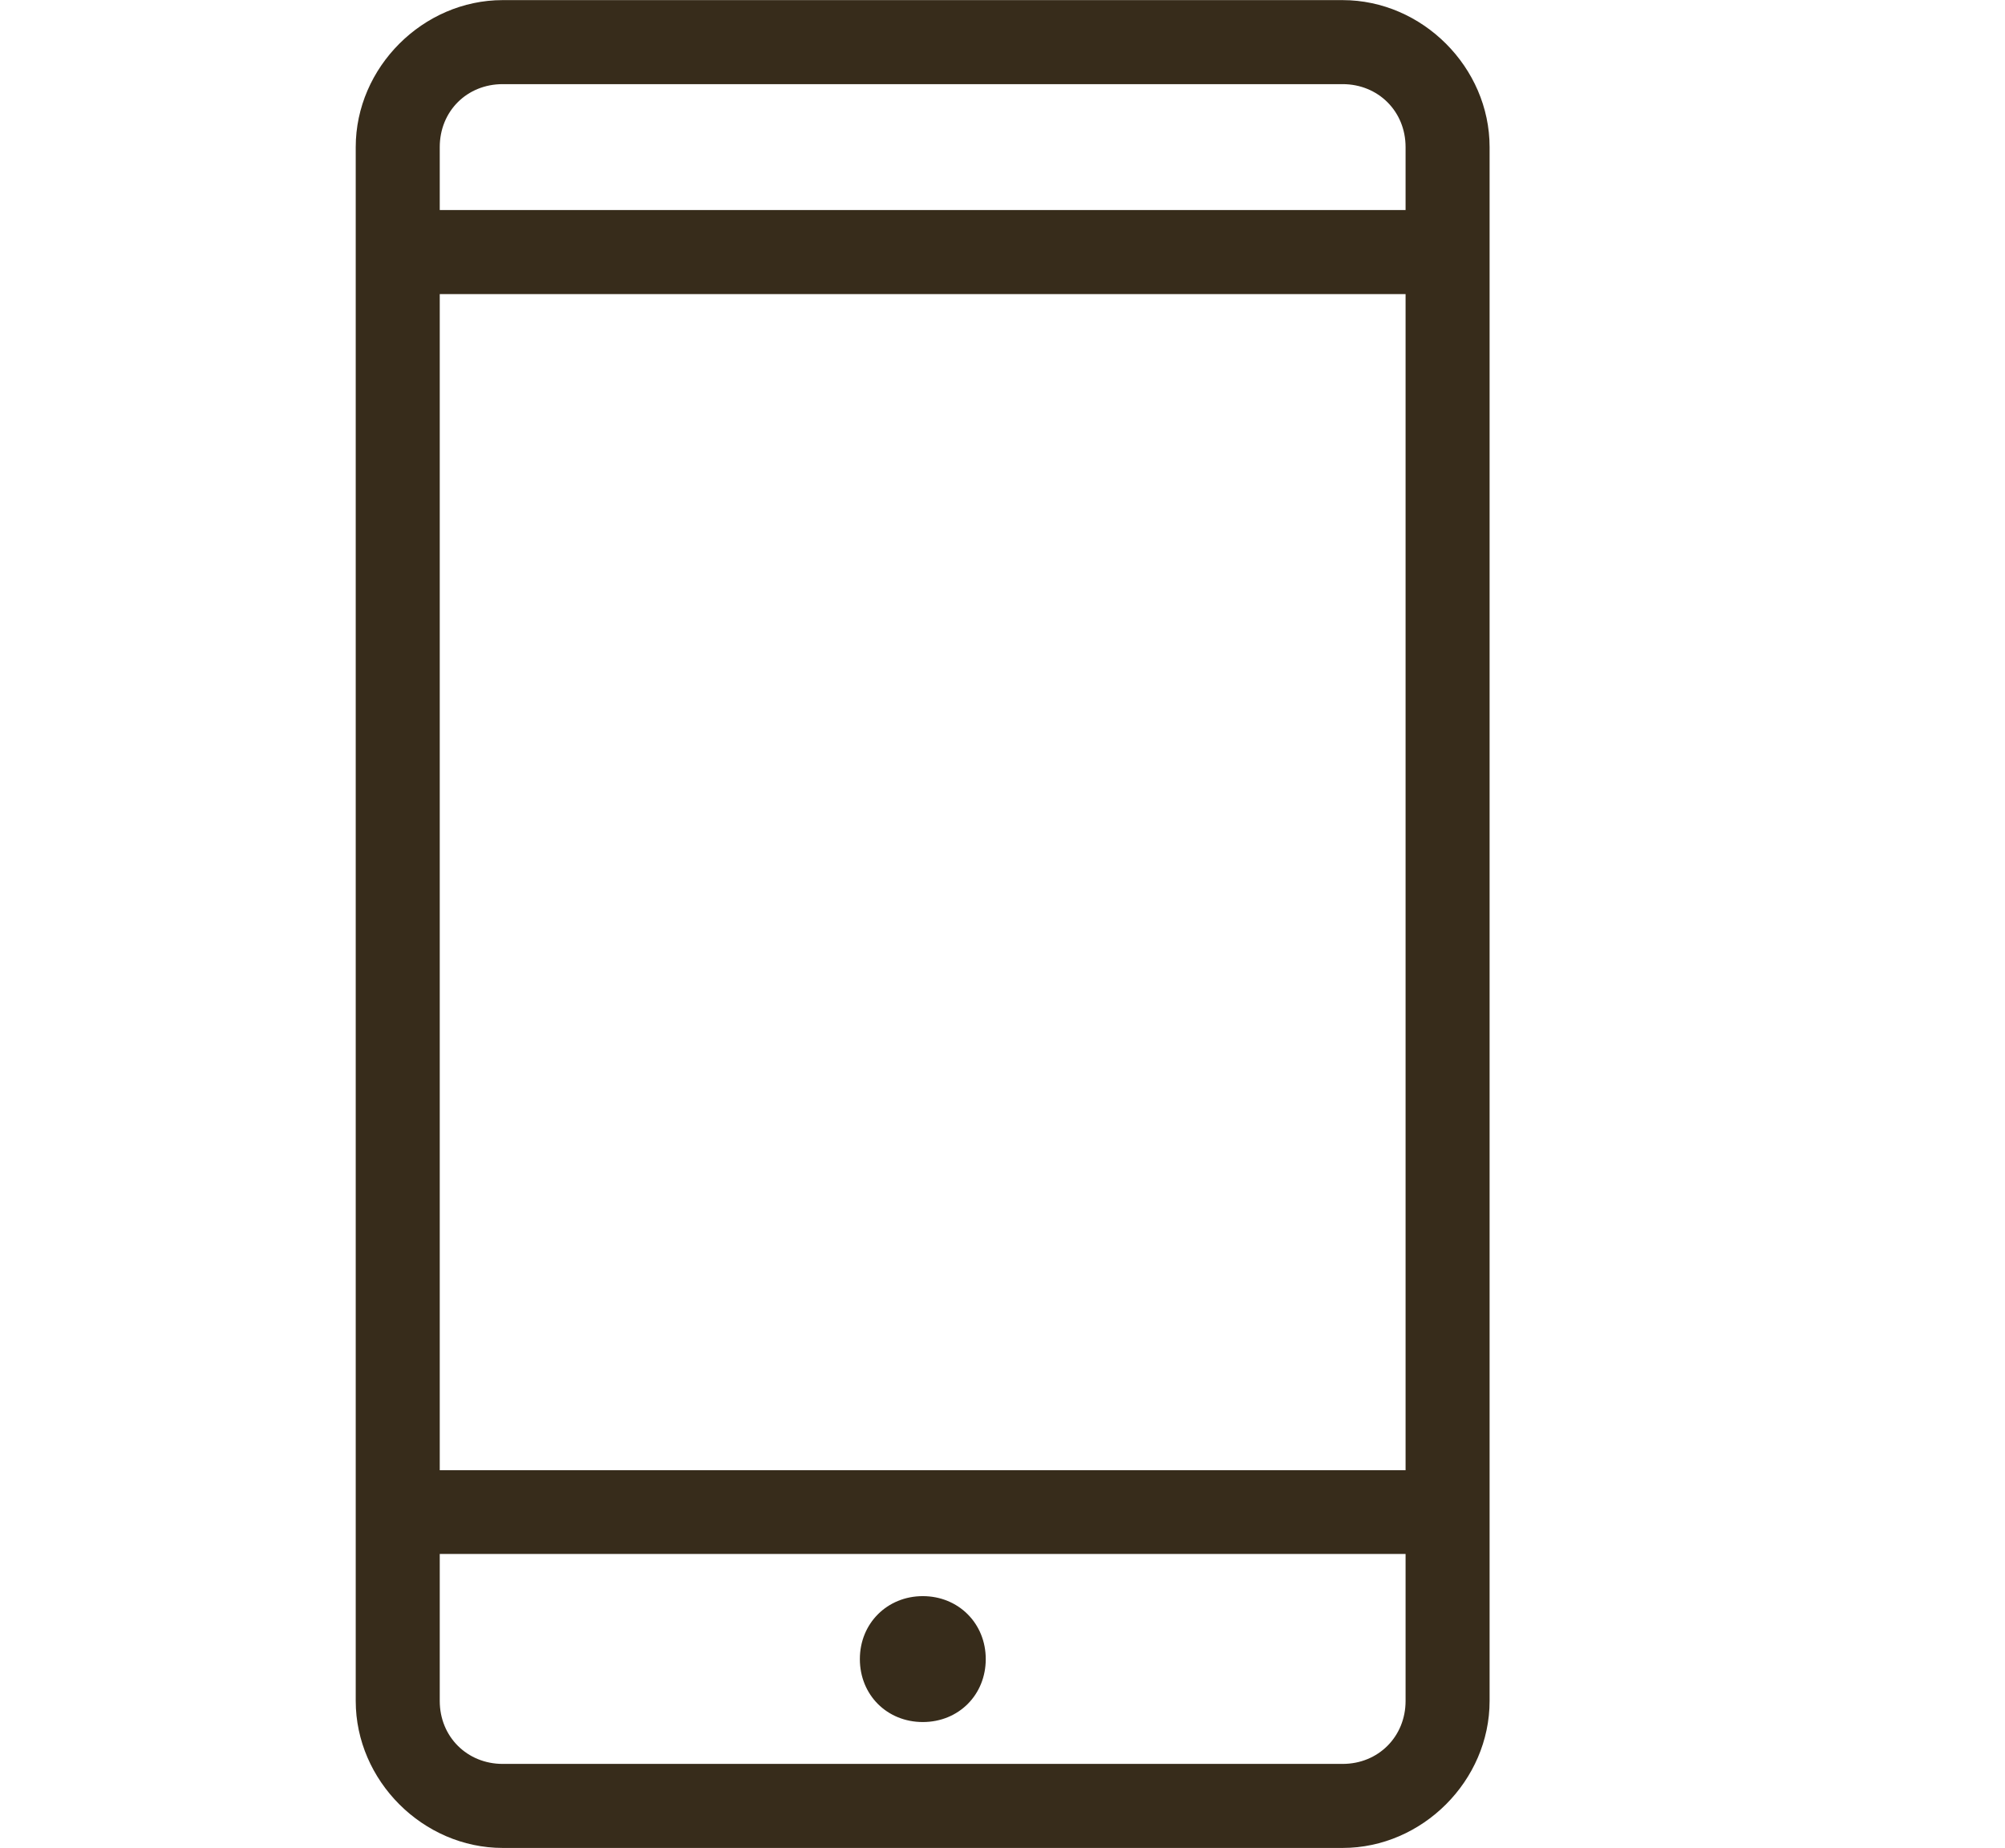 <?xml version="1.0" encoding="utf-8"?>
<!-- Generator: Adobe Illustrator 21.0.0, SVG Export Plug-In . SVG Version: 6.00 Build 0)  -->
<svg version="1.1" id="レイヤー_2" xmlns="http://www.w3.org/2000/svg" xmlns:xlink="http://www.w3.org/1999/xlink" x="0px"
	 y="0px" viewBox="0 0 694.4 640" style="enable-background:new 0 0 694.4 640;" xml:space="preserve">
<style type="text/css">
	.st0{fill:#372C1B;}
</style>
<g transform="translate(0,-952.362)">
	<path class="st0" d="M174.1,952.4c-27.6,0-50.9,23.3-50.9,50.9v538.1c0,27.6,23.3,50.9,50.9,50.9H465c27.6,0,50.9-23.3,50.9-50.9
		v-538.1c0-27.6-23.3-50.9-50.9-50.9H174.1L174.1,952.4z M174.1,981.5H465c12.3,0,21.8,9.4,21.8,21.8v21.8H152.3v-21.8
		C152.3,990.9,161.7,981.5,174.1,981.5z M152.3,1054.2h334.5v407.3H152.3V1054.2L152.3,1054.2z M152.3,1490.5h334.5v50.9
		c0,12.3-9.4,21.8-21.8,21.8H174.1c-12.3,0-21.8-9.4-21.8-21.8V1490.5z M319.6,1505.1c-12.3,0-21.8,9.4-21.8,21.8
		c0,12.4,9.4,21.8,21.8,21.8s21.8-9.4,21.8-21.8C341.4,1514.5,331.9,1505.1,319.6,1505.1z"/>
</g>
</svg>
